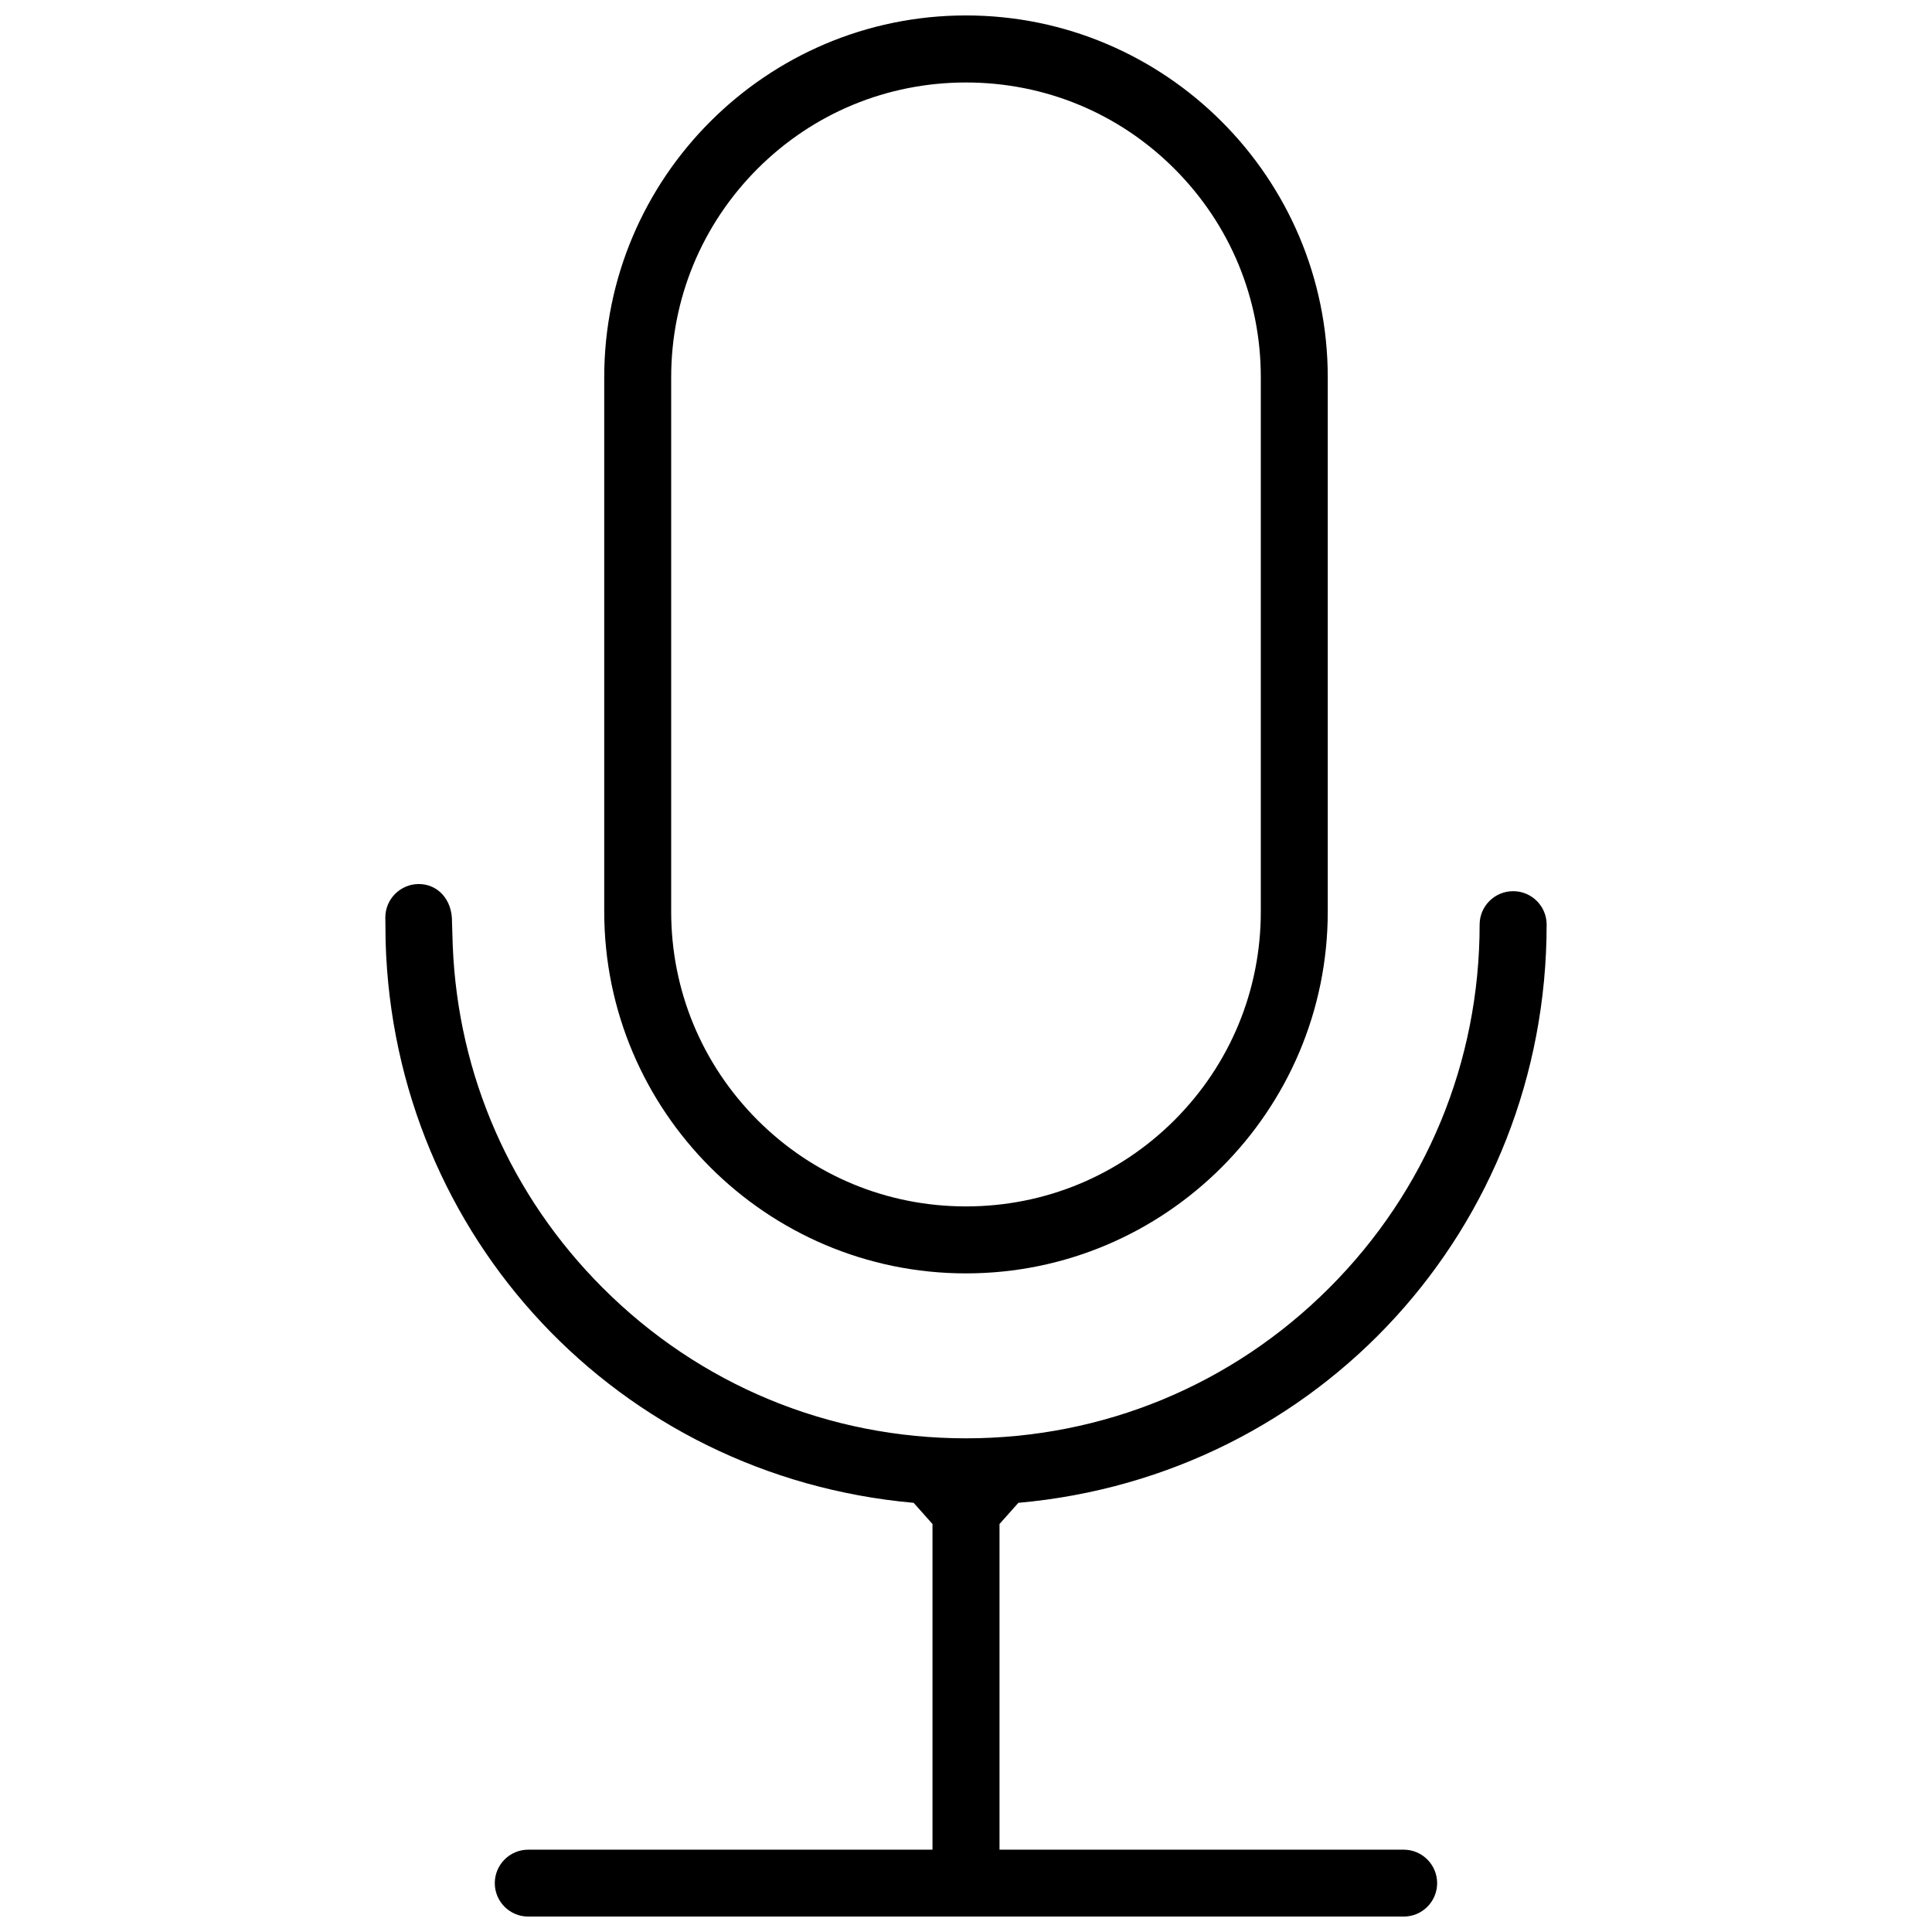 <?xml version="1.0" encoding="UTF-8"?>
<!-- Uploaded to: ICON Repo, www.iconrepo.com, Generator: ICON Repo Mixer Tools -->
<svg width="800px" height="800px" version="1.1" viewBox="144 144 512 512" xmlns="http://www.w3.org/2000/svg">
 <defs>
  <clipPath id="b">
   <path d="m304 148.09h192v333.91h-192z"/>
  </clipPath>
  <clipPath id="a">
   <path d="m246 378h308v273.9h-308z"/>
  </clipPath>
 </defs>
 <g>
  <g clip-path="url(#b)">
   <path d="m399.99 481.46c52.859 0 95.879-43.02 95.879-95.879v-141.61c0-52.859-43.02-95.879-95.879-95.879-52.859 0-95.863 43.02-95.863 95.879v141.61c0 52.859 43.004 95.879 95.863 95.879zm-78.121-237.48c0-20.848 8.133-40.469 22.863-55.242 14.762-14.762 34.379-22.879 55.258-22.879 20.895 0 40.512 8.117 55.258 22.879 14.762 14.777 22.879 34.395 22.879 55.242v141.61c0 20.848-8.117 40.469-22.863 55.242-14.777 14.762-34.395 22.879-55.273 22.879-20.863 0-40.484-8.117-55.227-22.863-14.762-14.789-22.895-34.41-22.895-55.258z"/>
  </g>
  <g clip-path="url(#a)">
   <path d="m516.01 634.18h-107.13v-86.301l4.996-5.613c79.812-7.117 140-72.984 140-153.24 0-4.891-3.981-8.855-8.871-8.855-4.891 0-8.887 3.965-8.887 8.855 0 36.391-14.16 70.602-39.867 96.293-25.707 25.707-59.887 39.852-96.262 39.852-36.363 0-70.543-14.145-96.246-39.867-24.383-24.371-38.375-56.379-39.758-90.652l-0.199-6.336c0.094-6.059-3.906-10.039-8.797-10.039-4.891 0-8.871 3.981-8.871 8.871l0.078 6.488c2.262 78.137 61.652 141.64 139.93 148.63l4.996 5.613v86.301l-107.14 0.004c-4.891 0-8.855 3.981-8.855 8.871s3.965 8.855 8.855 8.855h232.02c4.891 0 8.855-3.965 8.855-8.855s-3.969-8.871-8.855-8.871z"/>
  </g>
 </g>
</svg>